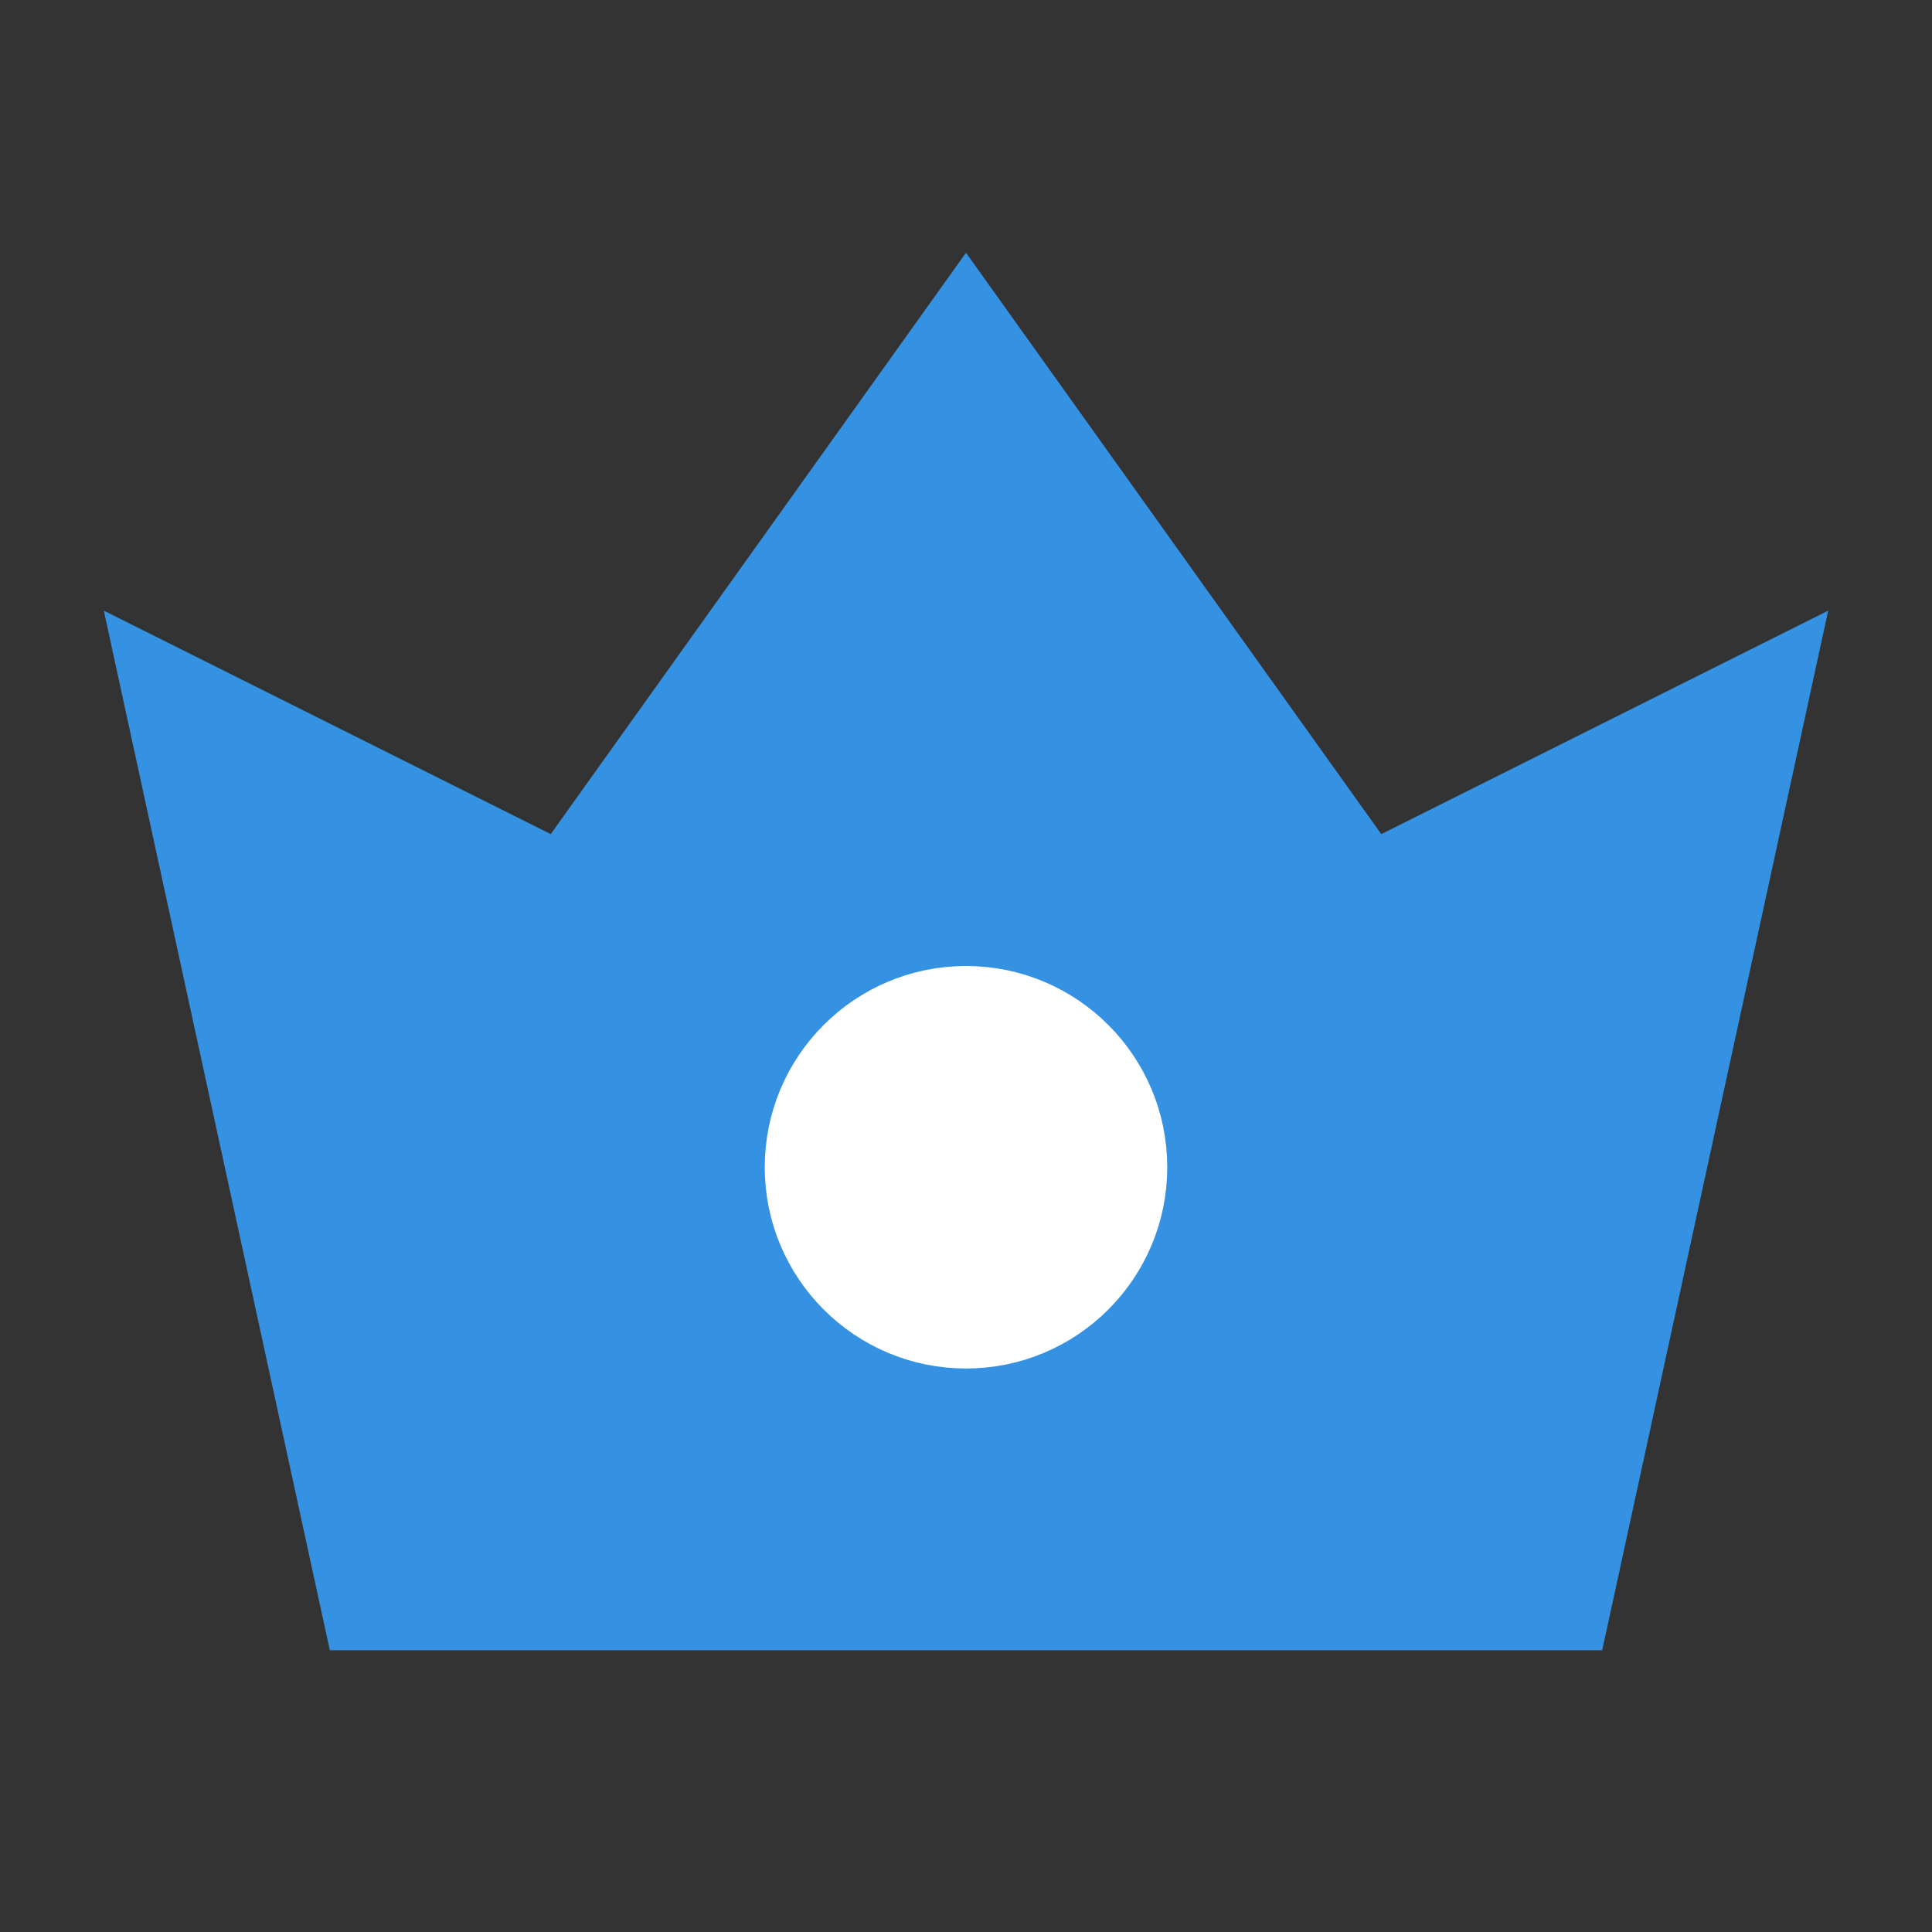 <?xml version="1.0" encoding="UTF-8"?><svg width="48" height="48" viewBox="0 0 48 48" fill="none" xmlns="http://www.w3.org/2000/svg"><rect x="0" y="0" width="48" height="48" fill="#333333" stroke="none"/><path d="M9 40L4 17L14 22L24 8L34 22L44 17L39 40H9Z" fill="#3592e2" stroke="#3592e2" stroke-width="2" stroke-linejoin="miter"/><path d="M24 33C26.209 33 28 31.209 28 29C28 26.791 26.209 25 24 25C21.791 25 20 26.791 20 29C20 31.209 21.791 33 24 33Z" fill="#FFF" stroke="#FFF" stroke-width="2" stroke-linejoin="miter"/></svg>